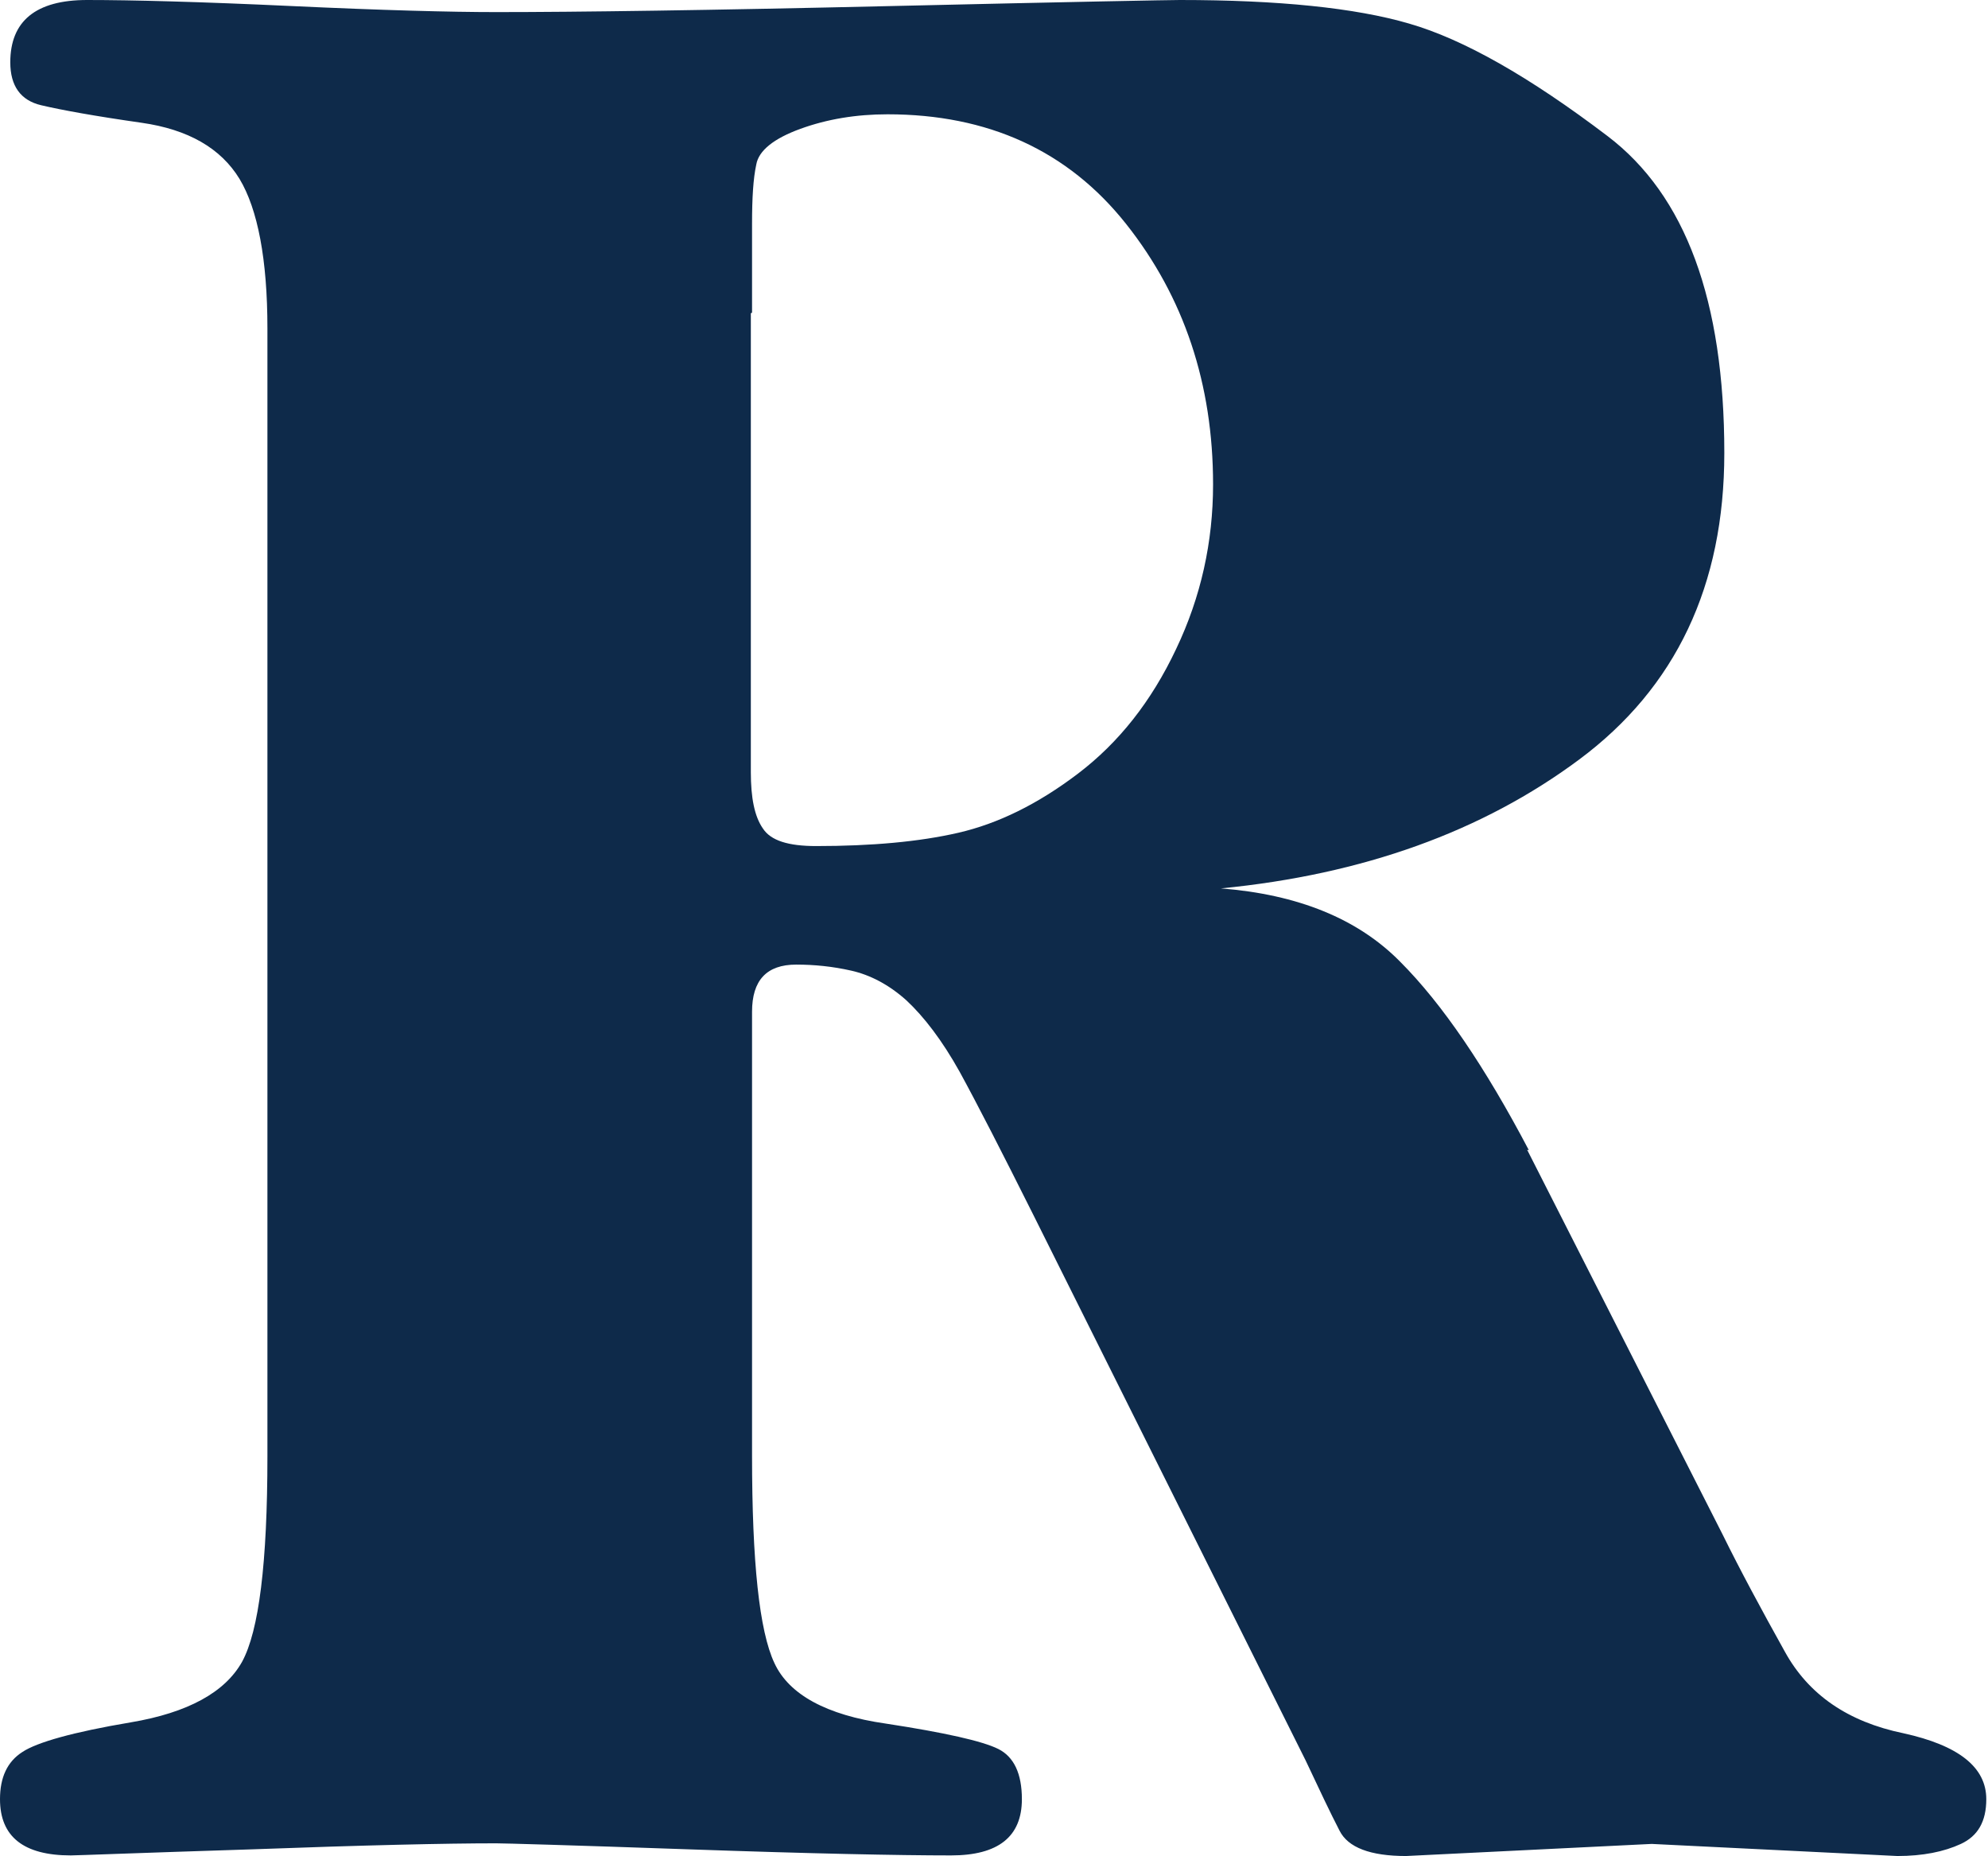 <svg xmlns="http://www.w3.org/2000/svg" width="482" height="450" viewBox="0 0 482 450" fill="none"><path d="M370.248 278.739L417.629 371.994C421.883 380.645 427.018 390.176 432.738 400.44C438.459 410.85 447.994 417.449 461.49 420.235C474.839 423.167 481.586 428.446 481.586 436.217C481.586 441.642 479.533 445.161 475.426 447.067C471.318 448.974 466.184 450 460.023 450L400.466 447.067L340.91 450C332.255 450 326.828 447.947 324.774 443.842C322.574 439.589 319.933 434.018 316.559 426.833L250.548 294.575C242.92 279.326 236.906 267.595 232.652 259.824C228.398 252.199 223.997 246.481 219.743 242.522C215.489 238.71 210.942 236.364 206.394 235.337C201.847 234.311 197.446 233.871 193.045 233.871C185.857 233.871 182.337 237.683 182.337 245.308V352.933C182.337 378.739 184.097 395.455 187.764 403.226C191.285 410.85 200.38 415.836 214.756 417.889C229.131 420.088 238.226 422.141 242.04 424.047C245.854 425.953 247.761 430.059 247.761 436.217C247.761 445.308 242.04 449.853 230.598 449.853C217.836 449.853 196.566 449.414 167.228 448.387C137.89 447.361 122.194 446.921 120.287 446.921C108.258 446.921 88.601 447.361 60.877 448.387C33.152 449.267 18.63 449.853 17.163 449.853C5.721 449.853 0 445.308 0 436.217C0 430.938 1.76 427.126 5.428 424.78C8.948 422.434 17.75 419.941 31.685 417.595C45.621 415.249 54.569 410.264 58.676 402.933C62.784 395.455 64.837 378.886 64.837 353.079V79.619C64.837 62.903 62.49 50.733 58.09 43.402C53.542 35.924 45.621 31.378 34.326 29.765C23.03 28.152 14.963 26.686 9.975 25.513C4.987 24.34 2.494 20.821 2.494 15.103C2.494 5.132 8.655 0 21.123 0C32.125 0 48.701 0.44 70.705 1.466C92.709 2.493 109.285 2.933 120.287 2.933C139.943 2.933 171.922 2.493 216.076 1.466C260.376 0.44 283.7 0 286.047 0C309.958 0 328.588 1.906 341.643 5.718C354.845 9.531 370.835 18.622 389.758 32.991C408.681 47.361 418.069 72.874 418.069 109.824C418.069 141.936 406.334 166.716 382.864 184.164C359.393 201.613 330.495 212.023 296.022 215.396C314.652 216.862 329.175 222.727 339.443 233.138C349.711 243.402 360.126 258.798 370.688 278.886L370.248 278.739ZM182.044 75.953V187.243C182.044 193.402 182.924 197.947 184.977 200.88C186.884 203.812 191.138 205.132 197.886 205.132C211.235 205.132 222.824 204.106 232.359 201.906C241.893 199.707 251.575 195.015 261.403 187.537C271.232 180.059 279.153 170.088 285.167 157.331C291.182 144.721 294.115 131.378 294.115 117.449C294.115 93.109 287.074 71.994 272.992 54.252C258.91 36.51 239.546 27.713 215.196 27.713C207.568 27.713 200.527 28.886 194.072 31.232C187.618 33.578 183.951 36.51 183.364 39.883C182.63 43.255 182.337 47.947 182.337 54.252V75.806L182.044 75.953Z" fill="#0E2A4A"></path></svg>